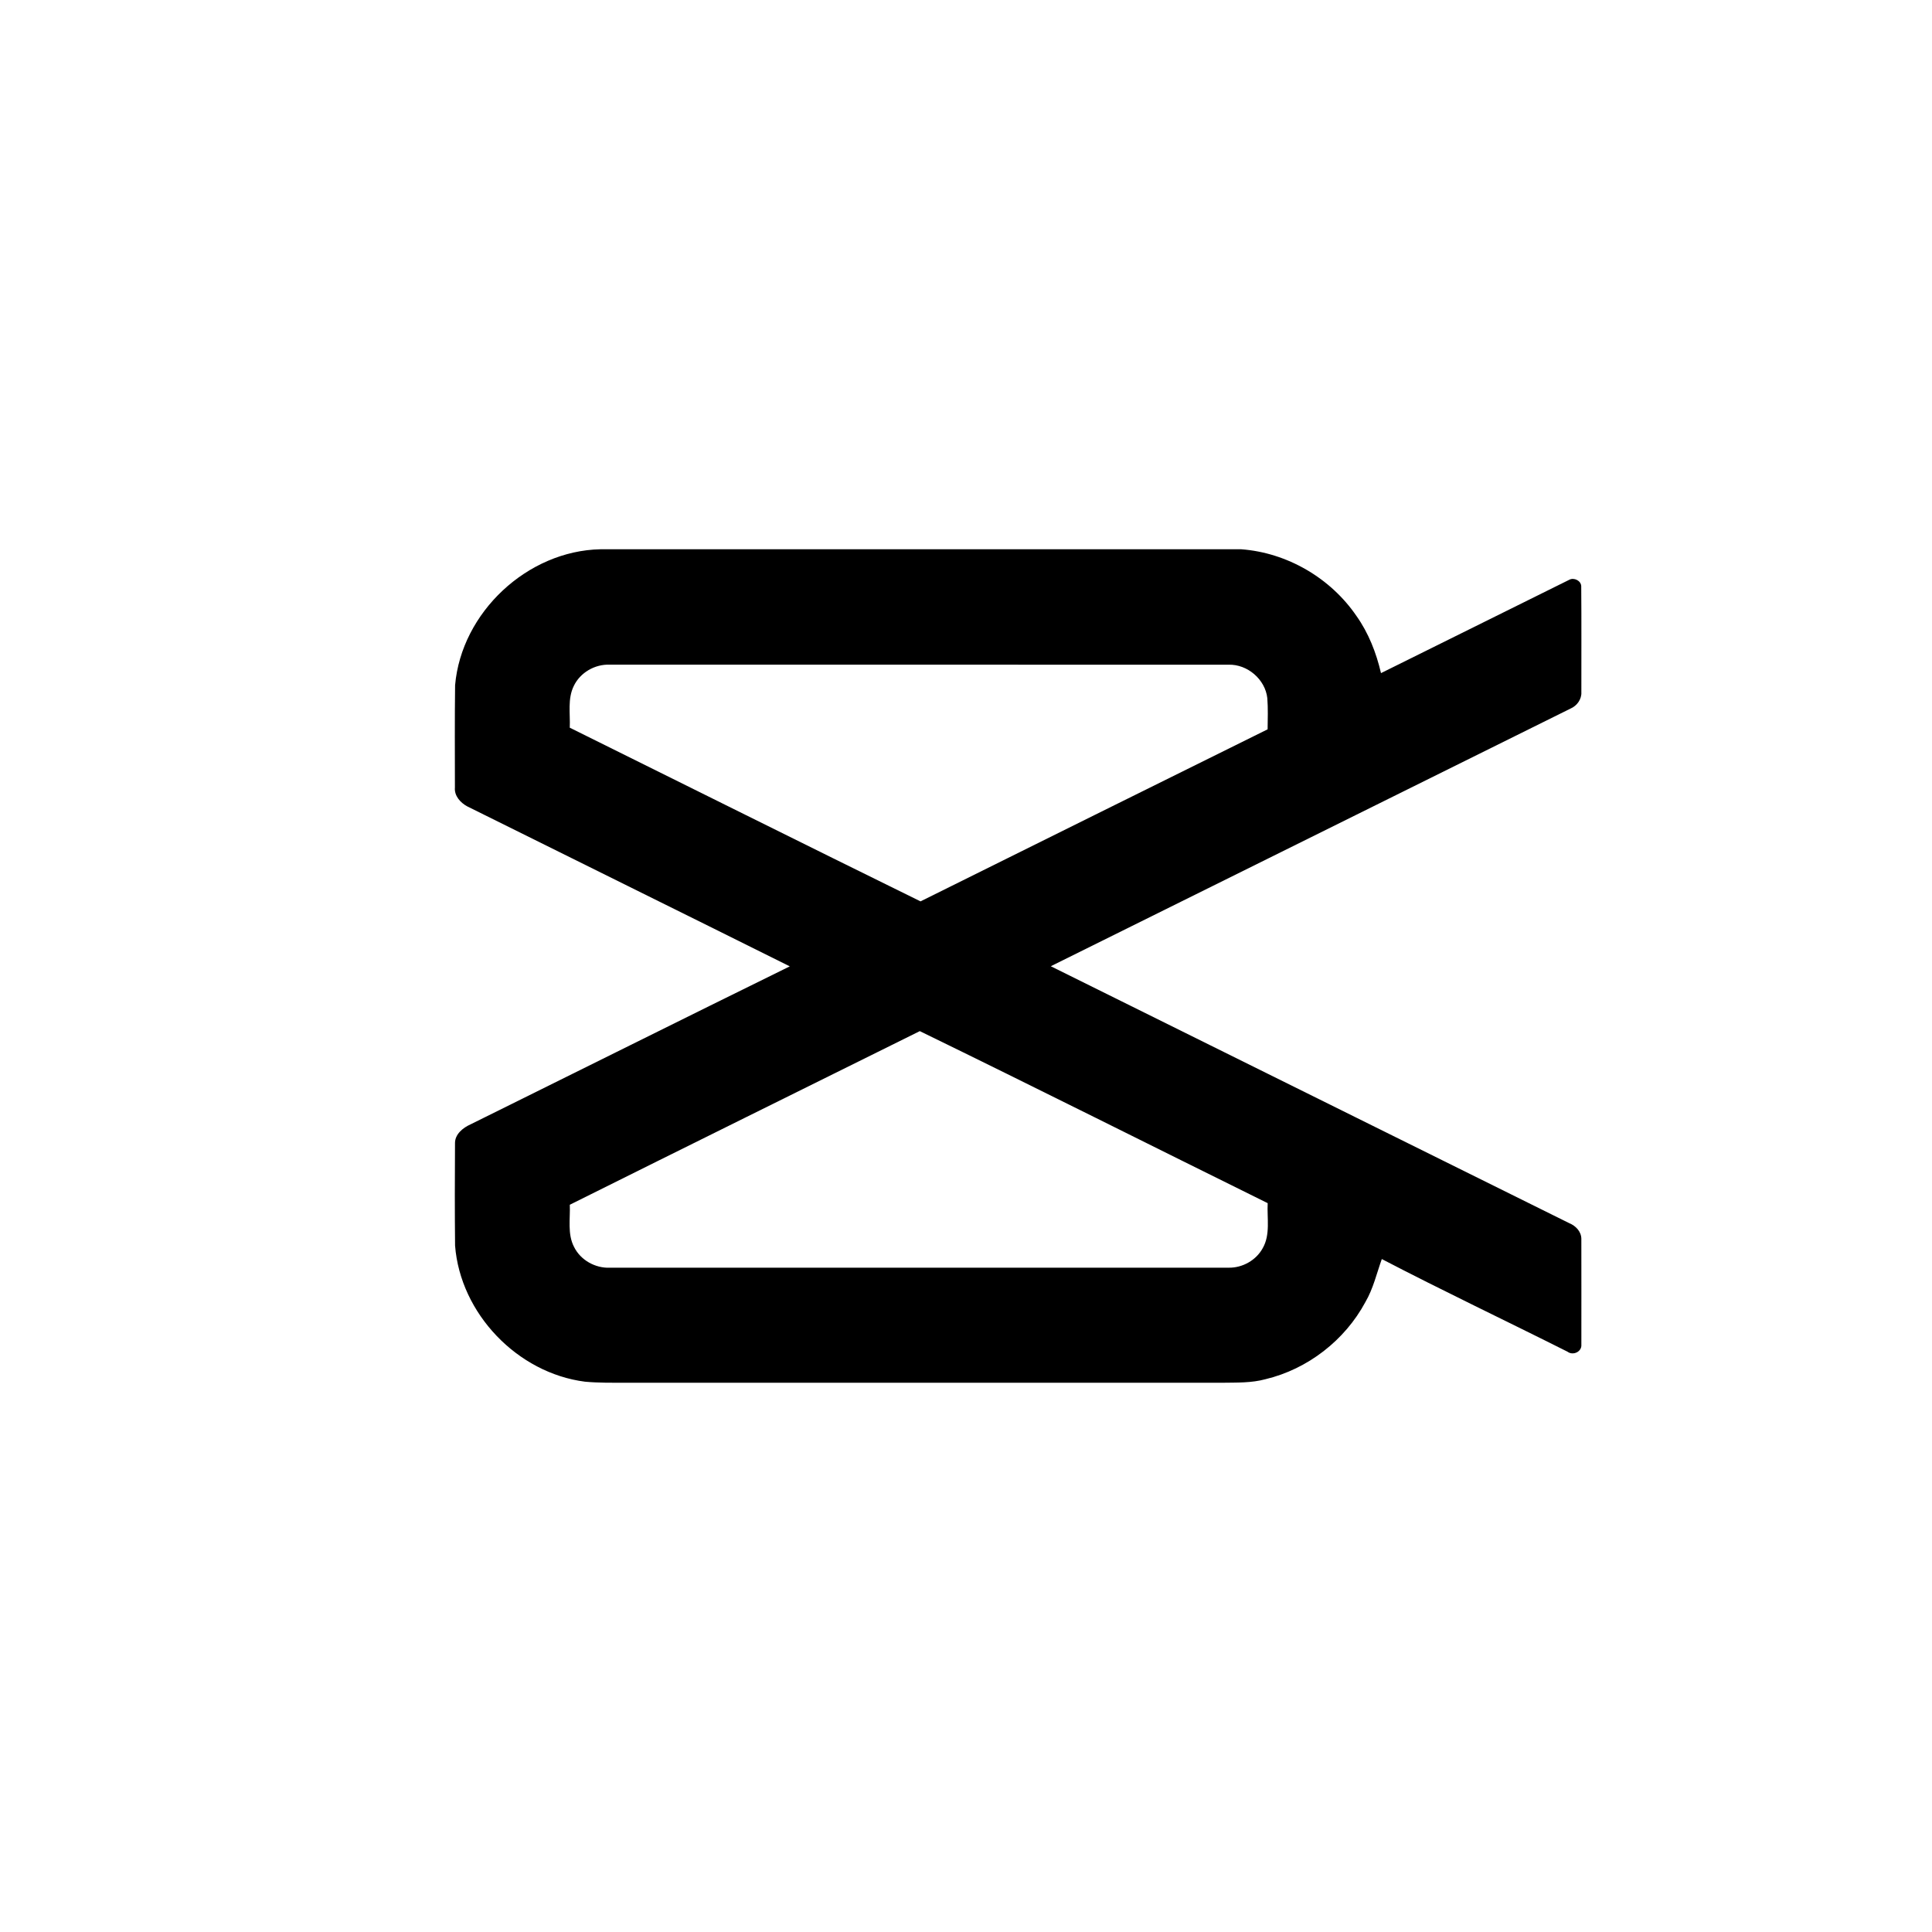 <svg viewBox="0 0 2000 2000" xmlns="http://www.w3.org/2000/svg" width="2500" height="2500"><path d="M0 0h2000v2000H0z" fill="#fff"/><path d="M1637.02 716.41c-.06-36.54.2-73.05-.13-109.56-.15-5.74-7.52-9.35-12.43-6.64-64.95 32.17-129.93 64.38-194.85 96.6-4.9-21.01-12.85-41.48-25.38-59.13-26.83-39.33-71.87-65.59-119.39-69.08-221.05-.03-442.14-.03-663.19 0-75.67 1.5-143.97 65.31-150.53 140.73-.44 35.33-.22 70.65-.19 105.98-.77 8.52 5.73 15.7 12.81 19.47C594.97 890.06 706.4 945 817.59 1000.37c-110.37 54.22-220.35 109.14-330.58 163.62-7.72 3.46-16.02 10.09-15.99 19.31-.22 35.39-.29 70.78.07 106.17 5.44 70.36 64.56 131.92 134.49 140.86 13.89 1.28 27.86 1.06 41.79 1.09h618.13c14.86-.23 30.01.28 44.49-3.66 43.72-10.43 82.24-40.32 103.48-79.91 8.09-13.84 11.66-29.62 16.97-44.48 63.48 33.05 128.27 63.76 192.23 95.91 5.67 4.32 14.93.09 14.35-7.3 0-36.57.07-73.15-.02-109.73-.16-7.43-5.87-13.32-12.43-15.98-178.94-88.65-357.82-177.4-536.79-266.02 179.3-88.97 358.68-177.75 537.96-266.69 6.7-2.85 11.76-9.74 11.27-17.17zM1312.3 1245.5c-.8 15.54 2.98 32.54-5.19 46.7-6.85 12.46-20.88 20.3-35.03 20.11-213.63.06-427.28 0-640.9.03-15.06.54-30.14-7.85-36.87-21.43-7.07-13.45-3.87-29.21-4.45-43.75 120.65-60.17 241.56-119.81 362.32-179.74 120.27 58.58 240.08 118.8 360.12 178.08zm-.07-490.5c-119.78 59.31-239.57 118.62-359.31 178.1-121.2-59.57-242.07-119.85-363.1-179.8.62-14.38-2.46-29.81 4.17-43.21 6.63-13.87 21.81-22.6 37.09-22.03 213.55.03 427.14-.03 640.74.03 19.53-.55 37.92 15.15 40.1 34.62.83 10.73.42 21.52.31 32.28z"/></svg>